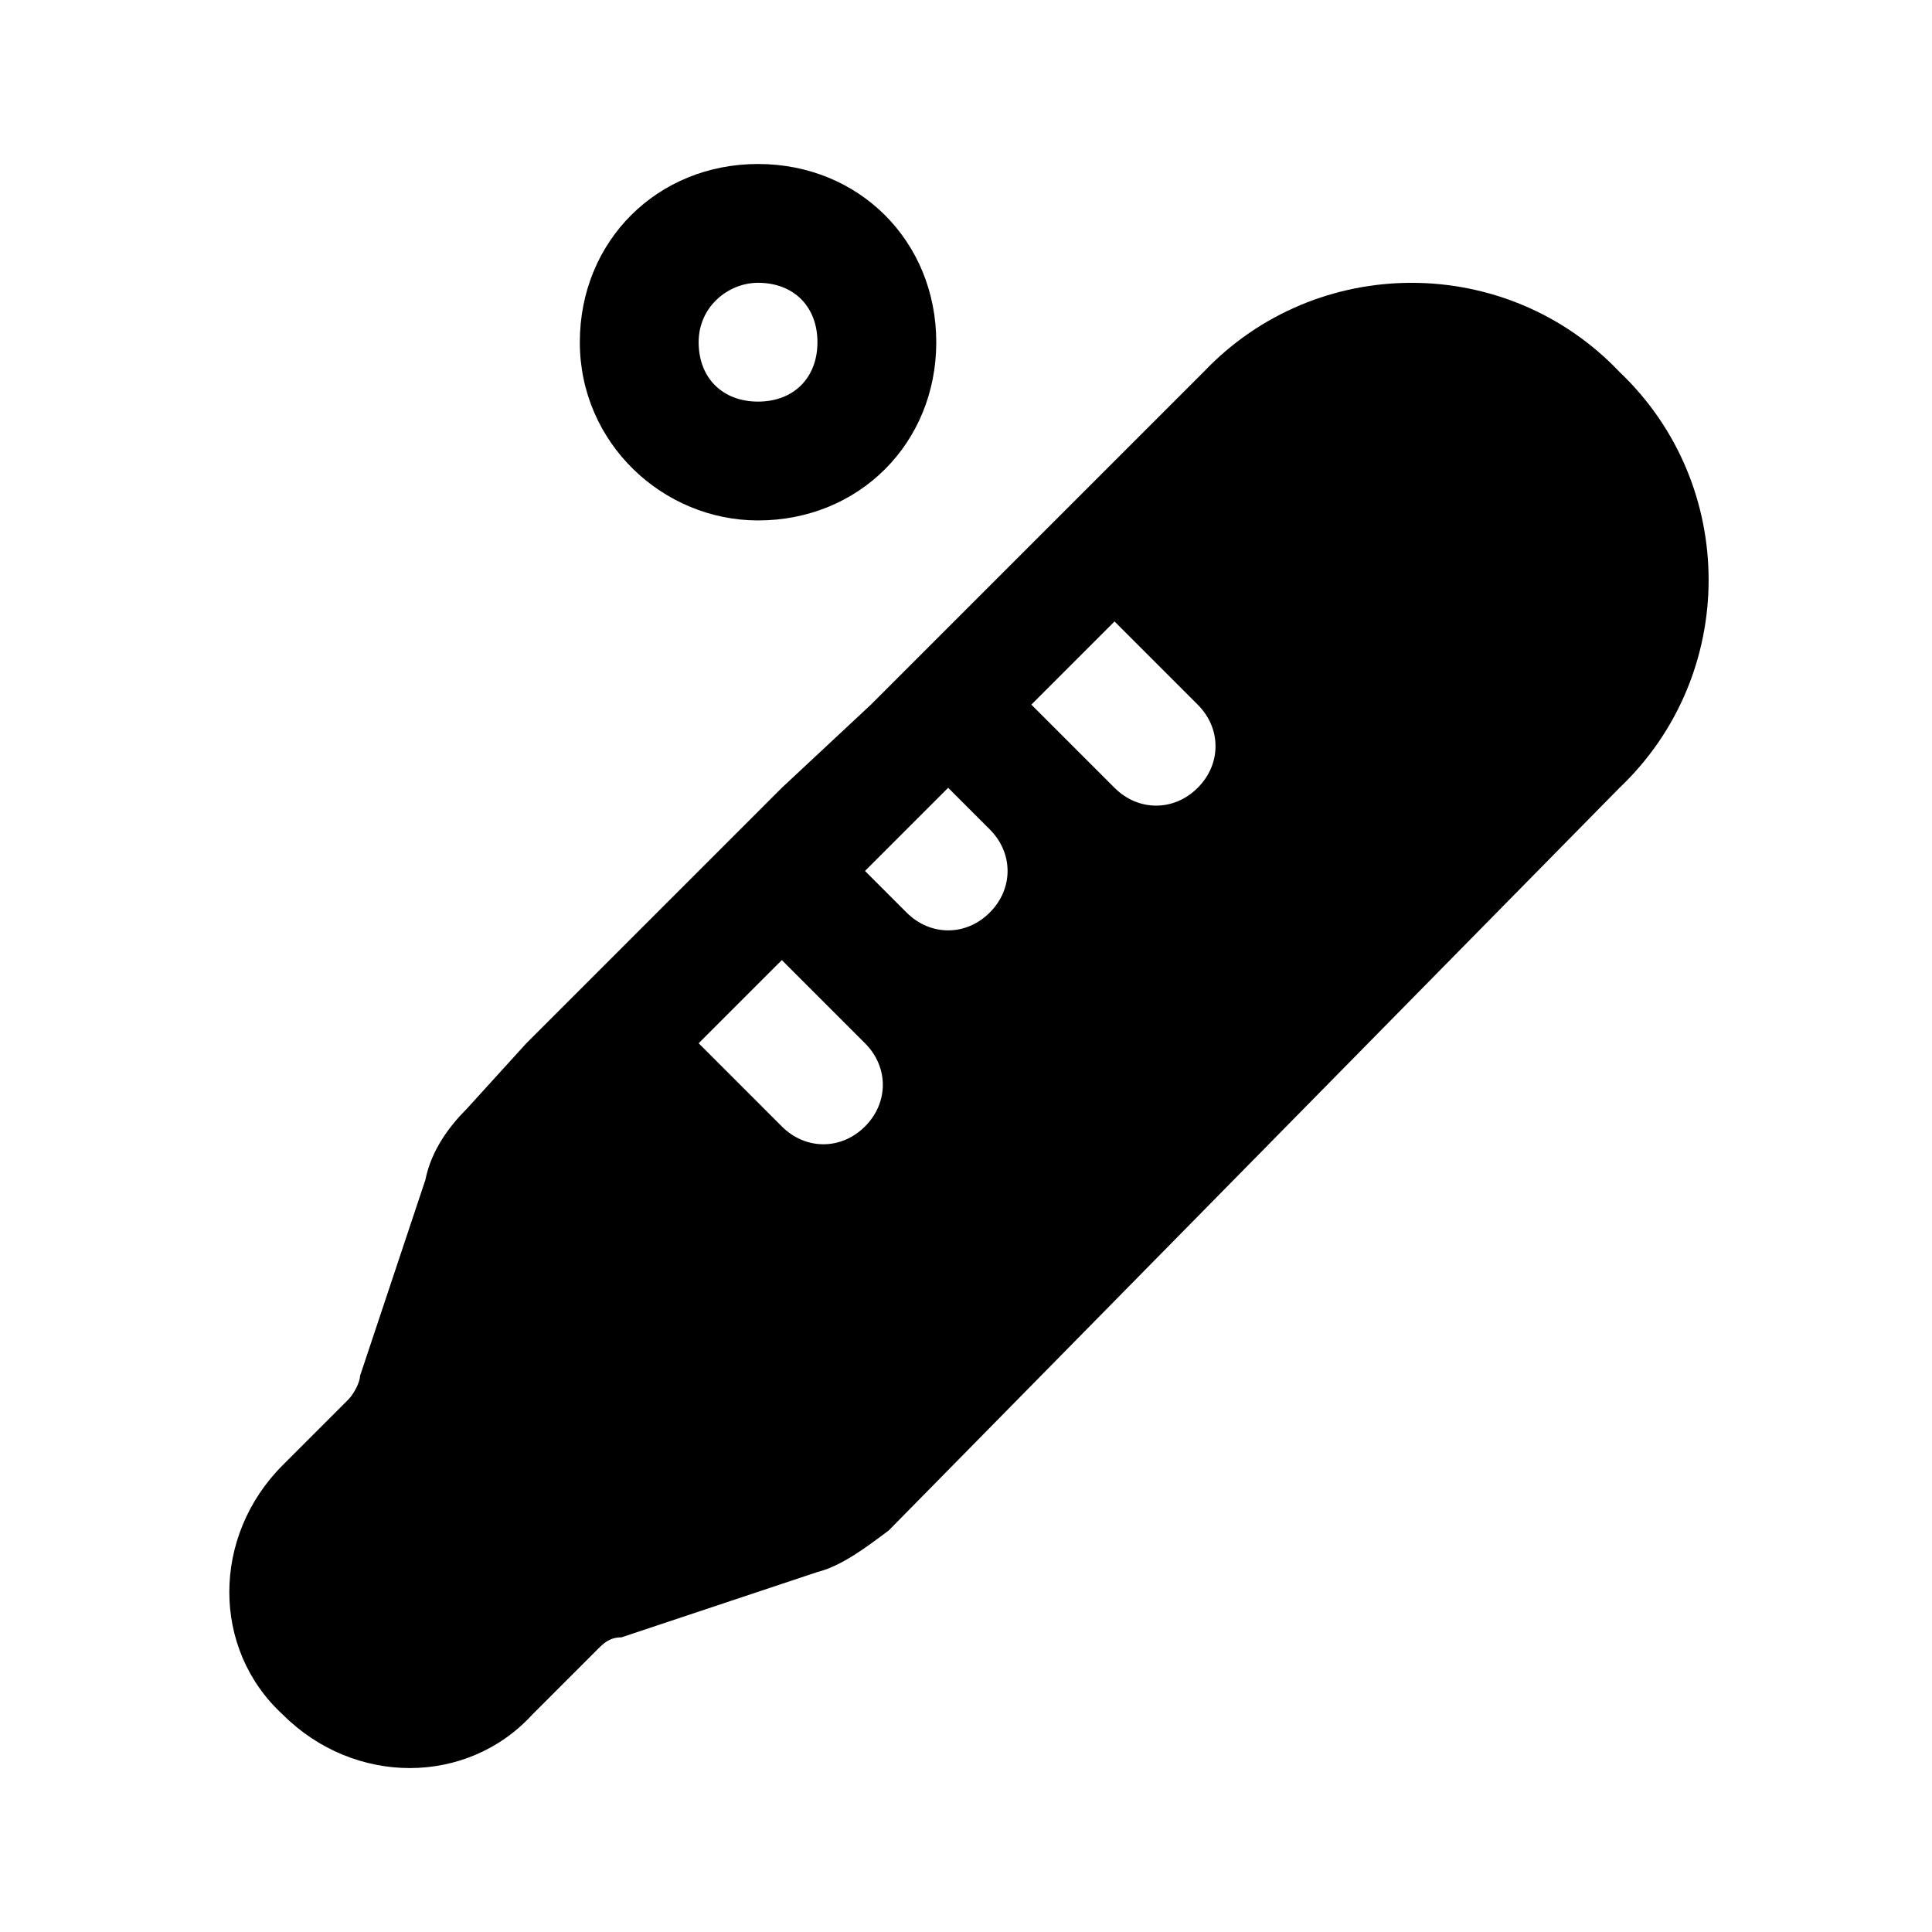 <?xml version="1.0" encoding="UTF-8"?>
<!-- Uploaded to: ICON Repo, www.svgrepo.com, Generator: ICON Repo Mixer Tools -->
<svg fill="#000000" width="800px" height="800px" version="1.1" viewBox="144 144 512 512" xmlns="http://www.w3.org/2000/svg">
 <g>
  <path d="m344.89 281.92c26.766 0 47.23-20.469 47.23-47.23 0-26.766-20.469-47.23-47.23-47.23-26.766 0-47.23 20.469-47.23 47.23s22.039 47.23 47.23 47.23zm0-62.977c9.445 0 15.742 6.297 15.742 15.742 0 9.445-6.297 15.742-15.742 15.742-9.445 0-15.742-6.297-15.742-15.742-0.004-9.445 7.871-15.742 15.742-15.742z"/>
  <path d="m267.75 437.79c-4.723 4.723-9.445 11.02-11.02 18.895l-17.32 51.957c0 1.574-1.574 4.723-3.148 6.297l-17.32 17.32c-18.895 18.895-18.895 48.805 0 66.125 18.895 18.895 48.805 18.895 66.125 0l17.32-17.32c1.574-1.574 3.148-3.148 6.297-3.148l51.957-17.32c6.297-1.574 12.594-6.297 18.895-11.02l193.65-196.8c31.488-29.914 31.488-80.293 0-110.21-29.914-31.488-80.297-31.488-110.21 0l-88.168 88.168-23.617 22.039-67.703 67.703zm171.61-129.1 22.043 22.043c6.297 6.297 6.297 15.742 0 22.043-6.297 6.297-15.742 6.297-22.043 0l-22.043-22.043zm-44.086 44.082 11.02 11.02c6.297 6.297 6.297 15.742 0 22.043-6.297 6.297-15.742 6.297-22.043 0l-11.02-11.02zm-44.082 45.66 22.043 22.043c6.297 6.297 6.297 15.742 0 22.043-6.297 6.297-15.742 6.297-22.043 0l-22.043-22.043z"/>
 </g>
</svg>